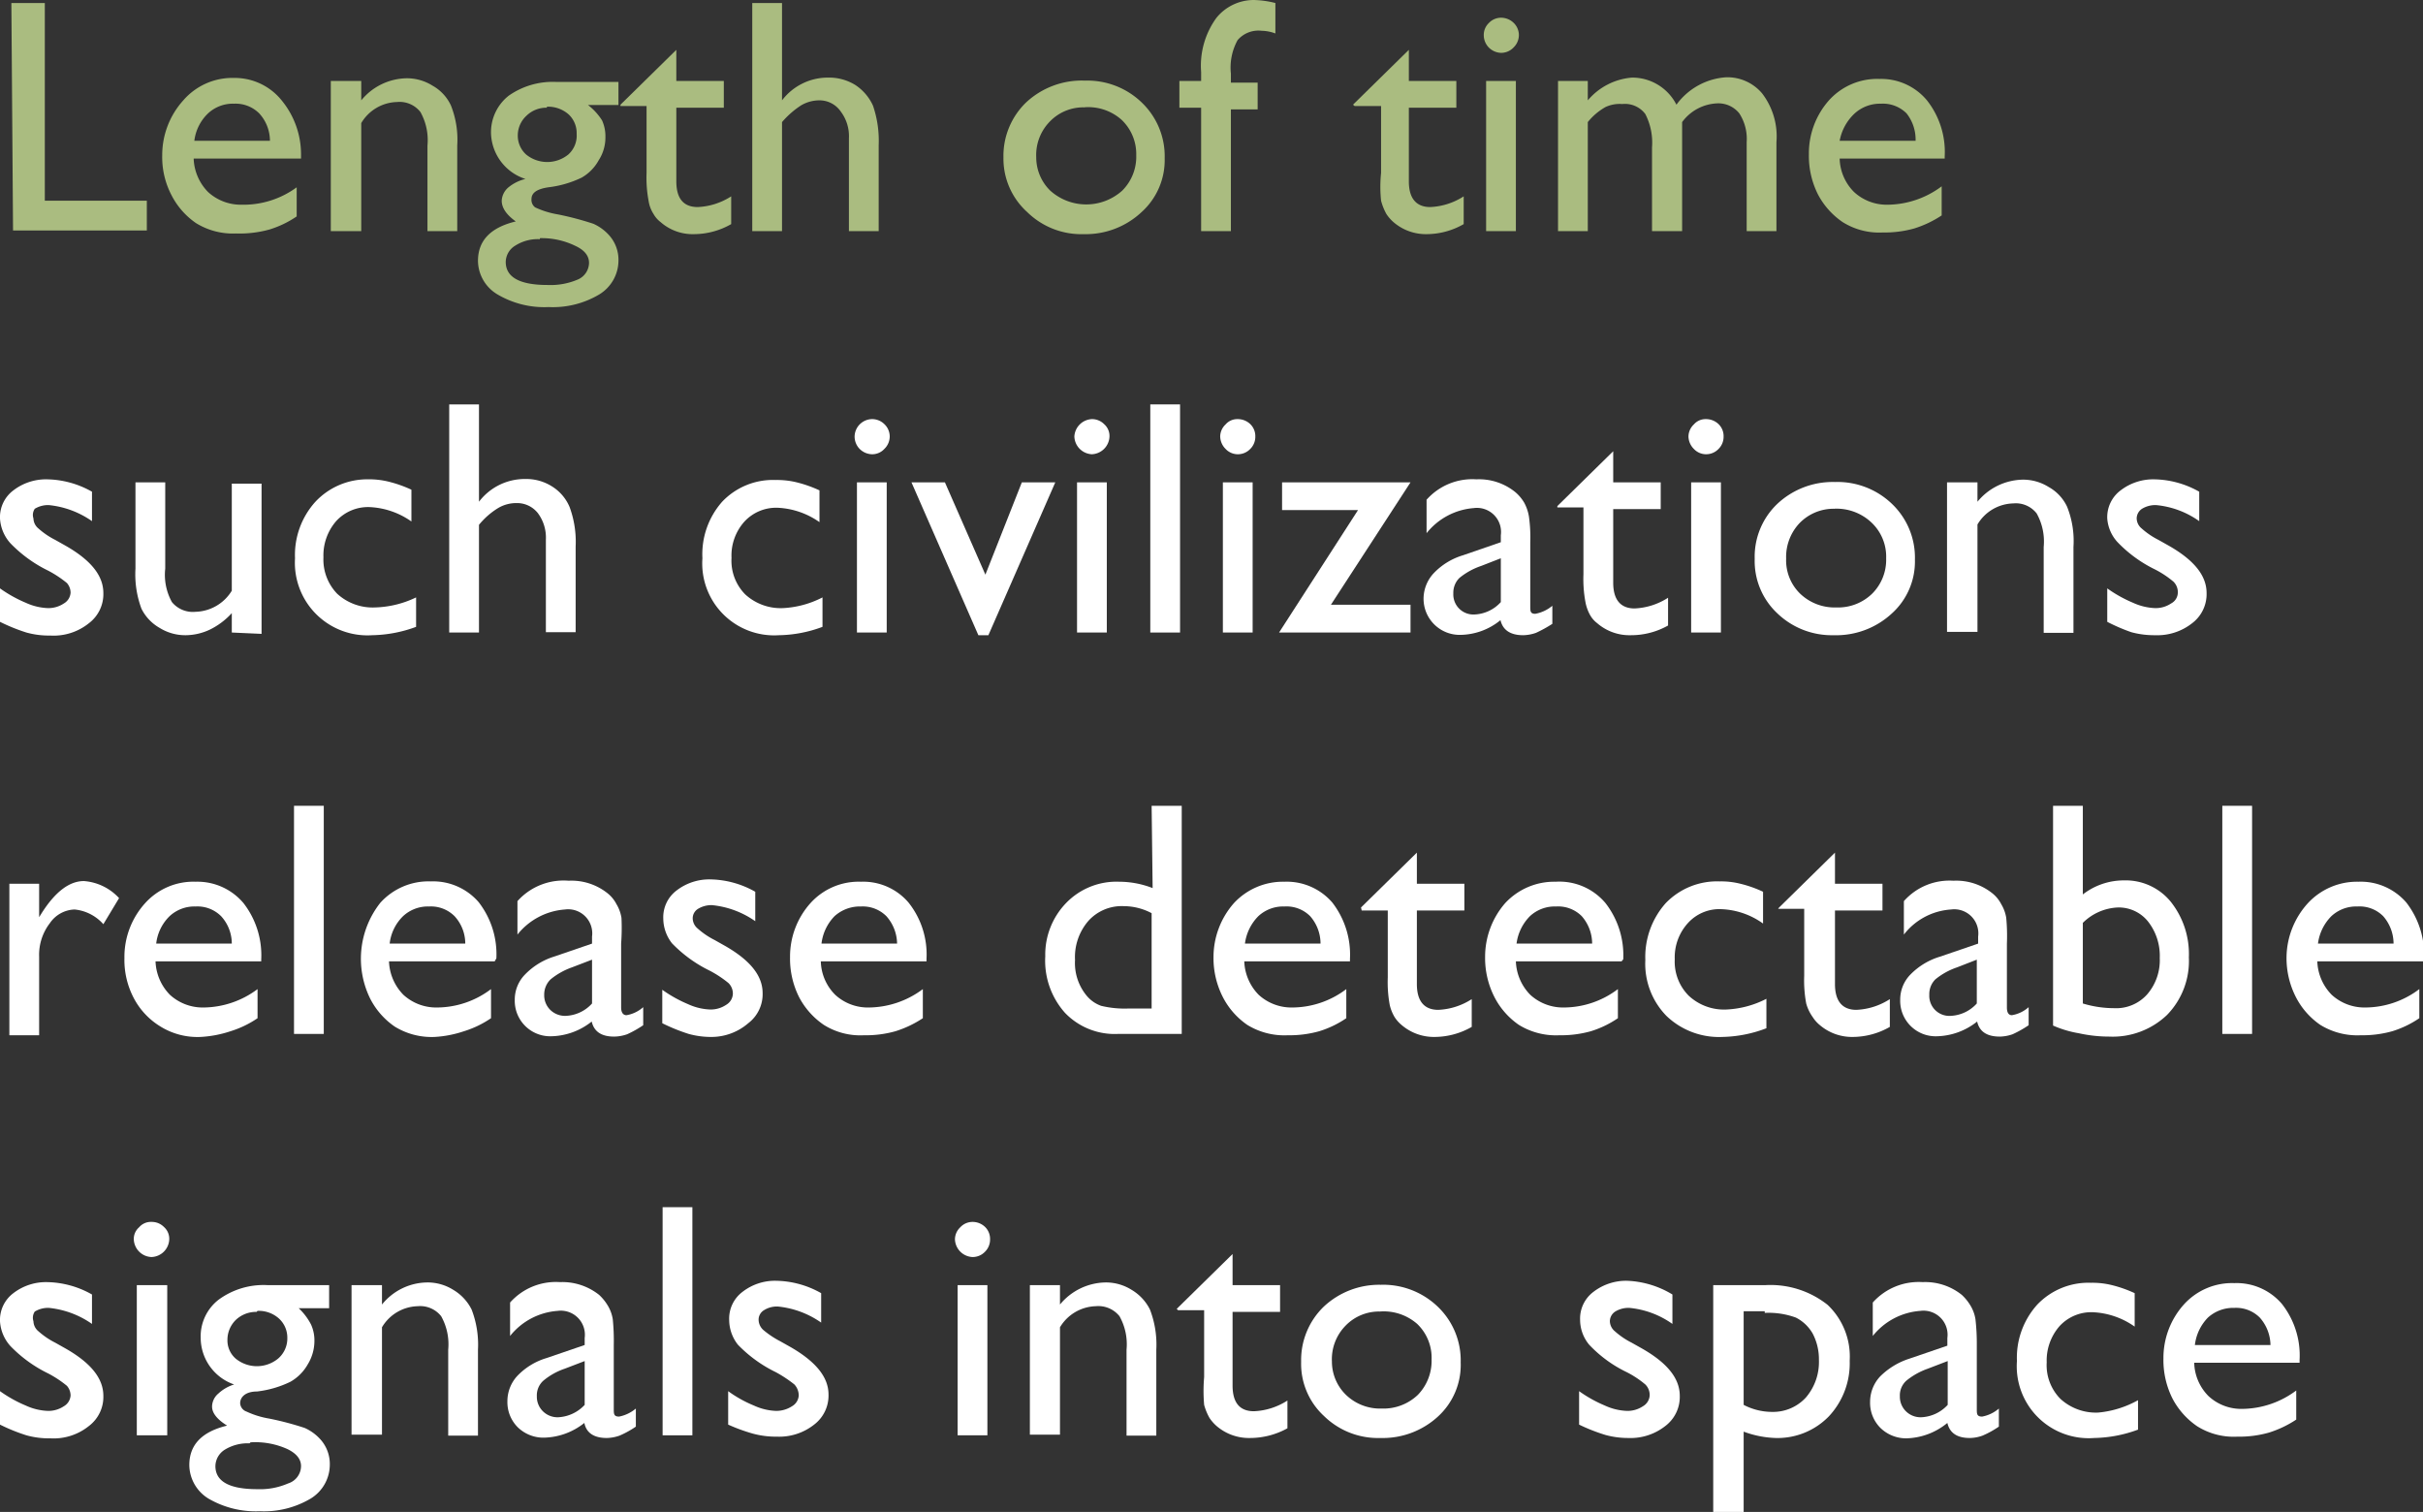 <svg xmlns="http://www.w3.org/2000/svg" viewBox="0 0 72.44 45.2"><rect x="0" y="0" width="72.44" height="45.2" fill="#333333" stroke="none"/><defs><style>.cls-1{fill:#aabc80;}.cls-2{fill:#fff;}</style></defs><g id="Layer_2" data-name="Layer 2"><g id="Layer_1-2" data-name="Layer 1"><path class="cls-1" d="M.34.09h1V6H4.39v.89h-4Z"/><path class="cls-1" d="M9,4.74H5.79a1.5,1.5,0,0,0,.43,1,1.45,1.45,0,0,0,1,.38A2.69,2.69,0,0,0,8.87,5.6v.87a3,3,0,0,1-.81.39,3.33,3.33,0,0,1-1,.12,2.1,2.1,0,0,1-1.2-.31,2.26,2.26,0,0,1-.73-.83,2.45,2.45,0,0,1-.28-1.2A2.44,2.44,0,0,1,5.48,3,1.94,1.94,0,0,1,7,2.33,1.8,1.8,0,0,1,8.42,3,2.54,2.54,0,0,1,9,4.63ZM5.81,4.21H8.07a1.21,1.21,0,0,0-.32-.82A1,1,0,0,0,7,3.1a1.09,1.09,0,0,0-.78.29A1.36,1.36,0,0,0,5.81,4.21Z"/><path class="cls-1" d="M10.8,2.42V3a1.79,1.79,0,0,1,1.35-.66,1.44,1.44,0,0,1,.78.22,1.31,1.31,0,0,1,.55.59,2.76,2.76,0,0,1,.19,1.2V6.91h-.89V4.35a1.72,1.72,0,0,0-.21-1,.79.79,0,0,0-.7-.3,1.28,1.28,0,0,0-1.07.63V6.91H9.89V2.42Z"/><path class="cls-1" d="M14.68,4a1.39,1.39,0,0,1,.53-1.14,2.29,2.29,0,0,1,1.43-.41h1.85v.69h-.91A1.79,1.79,0,0,1,18,3.6a1.15,1.15,0,0,1,.1.5,1.25,1.25,0,0,1-.2.69,1.34,1.34,0,0,1-.51.52,3.15,3.15,0,0,1-1,.29c-.33.05-.5.16-.5.35A.28.28,0,0,0,16,6.2a2.62,2.62,0,0,0,.68.21,9,9,0,0,1,1.06.28,1.39,1.39,0,0,1,.43.3,1.1,1.1,0,0,1,.32.81,1.19,1.19,0,0,1-.57,1,2.71,2.71,0,0,1-1.52.38,2.75,2.75,0,0,1-1.53-.38,1.18,1.18,0,0,1-.58-1c0-.61.38-1,1.13-1.18Q15,6.32,15,6a.56.56,0,0,1,.19-.39,1.27,1.27,0,0,1,.52-.26A1.48,1.48,0,0,1,14.68,4Zm1.46,3.15a1.26,1.26,0,0,0-.73.19.58.58,0,0,0-.29.49c0,.46.42.69,1.25.69a2.07,2.07,0,0,0,.92-.17.55.55,0,0,0,.32-.49c0-.21-.13-.38-.41-.51A2.3,2.3,0,0,0,16.14,7.12Zm.21-3.93a.85.85,0,0,0-.61.24.8.8,0,0,0-.26.59.76.76,0,0,0,.25.57,1,1,0,0,0,1.26,0A.76.76,0,0,0,17.24,4,.76.76,0,0,0,17,3.42.93.93,0,0,0,16.35,3.19Z"/><path class="cls-1" d="M18.55,3.13l1.67-1.64v.93h1.42v.8H20.22v2.2c0,.51.21.77.64.77a2,2,0,0,0,1-.32V6.7A2.25,2.25,0,0,1,20.75,7a1.45,1.45,0,0,1-1-.36.79.79,0,0,1-.21-.24A1,1,0,0,1,19.39,6a3.74,3.74,0,0,1-.06-.83v-2h-.78Z"/><path class="cls-1" d="M22.49.09h.89V3a1.72,1.72,0,0,1,1.38-.68,1.49,1.49,0,0,1,.81.22,1.46,1.46,0,0,1,.53.62,3.24,3.24,0,0,1,.17,1.18V6.91h-.89V4.13a1.22,1.22,0,0,0-.24-.79A.77.77,0,0,0,24.5,3a1.08,1.08,0,0,0-.55.15,2.66,2.66,0,0,0-.57.5V6.91h-.89Z"/><path class="cls-1" d="M32.44,2.41a2.34,2.34,0,0,1,1.7.66,2.22,2.22,0,0,1,.68,1.66,2.09,2.09,0,0,1-.69,1.61A2.44,2.44,0,0,1,32.4,7a2.31,2.31,0,0,1-1.69-.66A2.15,2.15,0,0,1,30,4.71a2.22,2.22,0,0,1,.68-1.65A2.44,2.44,0,0,1,32.44,2.41Zm0,.8a1.39,1.39,0,0,0-1.05.42,1.43,1.43,0,0,0-.41,1.07,1.39,1.39,0,0,0,.42,1,1.61,1.61,0,0,0,2.15,0,1.43,1.43,0,0,0,.42-1.06,1.41,1.41,0,0,0-.44-1.06A1.5,1.5,0,0,0,32.39,3.21Z"/><path class="cls-1" d="M35.91,2.42V2.15A2.43,2.43,0,0,1,36.37.53,1.44,1.44,0,0,1,37.48,0a2.87,2.87,0,0,1,.65.09V1a1.24,1.24,0,0,0-.41-.08.82.82,0,0,0-.72.28,1.7,1.7,0,0,0-.2,1v.27h.8v.8h-.8V6.91h-.89V3.22h-.65v-.8Z"/><path class="cls-1" d="M40.45,3.13l1.67-1.64v.93h1.42v.8H42.12v2.2c0,.51.22.77.64.77a2,2,0,0,0,1-.32V6.7A2.24,2.24,0,0,1,42.66,7a1.48,1.48,0,0,1-1-.36,1.21,1.21,0,0,1-.21-.24A1.69,1.69,0,0,1,41.29,6a3.94,3.94,0,0,1,0-.83v-2h-.79Z"/><path class="cls-1" d="M44.87.53a.54.54,0,0,1,.38.15.51.51,0,0,1,.16.37.52.52,0,0,1-.16.37.51.51,0,0,1-.38.16.54.54,0,0,1-.36-.16.53.53,0,0,1-.15-.37.49.49,0,0,1,.15-.36A.5.5,0,0,1,44.87.53Zm-.44,1.89h.89V6.91h-.89Z"/><path class="cls-1" d="M50.29,3.65V6.91h-.9V4.41a1.87,1.87,0,0,0-.2-1,.76.76,0,0,0-.69-.3A1,1,0,0,0,48,3.2a1.83,1.83,0,0,0-.53.45V6.91h-.89V2.42h.89V3a1.93,1.93,0,0,1,1.32-.68,1.48,1.48,0,0,1,1.33.81,2,2,0,0,1,1.49-.82,1.36,1.36,0,0,1,1.07.48,2.11,2.11,0,0,1,.43,1.46V6.91h-.89V4.25A1.4,1.4,0,0,0,52,3.39a.8.8,0,0,0-.66-.3A1.37,1.37,0,0,0,50.29,3.65Z"/><path class="cls-1" d="M58.14,4.74H55a1.46,1.46,0,0,0,.43,1,1.44,1.44,0,0,0,1,.38,2.73,2.73,0,0,0,1.62-.55v.87a3.21,3.21,0,0,1-.82.39,3.25,3.25,0,0,1-.94.12,2.05,2.05,0,0,1-1.2-.31,2.29,2.29,0,0,1-.74-.83,2.56,2.56,0,0,1-.27-1.2A2.39,2.39,0,0,1,54.68,3a1.94,1.94,0,0,1,1.51-.64A1.78,1.78,0,0,1,57.61,3a2.49,2.49,0,0,1,.53,1.68ZM55,4.21h2.27A1.26,1.26,0,0,0,57,3.39a1,1,0,0,0-.76-.29,1.13,1.13,0,0,0-.79.29A1.48,1.48,0,0,0,55,4.21Z"/><path class="cls-2" d="M0,18.59v-1a3.94,3.94,0,0,0,.77.43,1.74,1.74,0,0,0,.66.16.83.83,0,0,0,.48-.14.4.4,0,0,0,.2-.32A.44.44,0,0,0,2,17.43a3.27,3.27,0,0,0-.56-.37,4,4,0,0,1-1.13-.82A1.21,1.21,0,0,1,0,15.5a1,1,0,0,1,.4-.84,1.6,1.6,0,0,1,1-.33,2.81,2.81,0,0,1,1.35.37v.88a2.72,2.72,0,0,0-1.29-.48.77.77,0,0,0-.42.11A.33.33,0,0,0,1,15.5a.4.4,0,0,0,.15.3,2.31,2.31,0,0,0,.5.34l.32.18c.75.43,1.12.89,1.12,1.41a1.09,1.09,0,0,1-.43.9A1.68,1.68,0,0,1,1.5,19a2.5,2.5,0,0,1-.71-.09A5.44,5.44,0,0,1,0,18.59Z"/><path class="cls-2" d="M6.93,18.91v-.58a2.18,2.18,0,0,1-.65.49,1.72,1.72,0,0,1-.72.17,1.45,1.45,0,0,1-.79-.22,1.35,1.35,0,0,1-.54-.57A2.94,2.94,0,0,1,4.05,17V14.42h.89V17a1.68,1.68,0,0,0,.2,1,.81.81,0,0,0,.71.29,1.31,1.31,0,0,0,1.08-.63v-3.2h.89v4.49Z"/><path class="cls-2" d="M12.44,17.86v.88a3.94,3.94,0,0,1-1.31.25,2.17,2.17,0,0,1-2.31-2.3A2.37,2.37,0,0,1,9.43,15,2.12,2.12,0,0,1,11,14.33a2.4,2.4,0,0,1,.62.07,3.77,3.77,0,0,1,.68.24v.95a2.35,2.35,0,0,0-1.25-.43,1.29,1.29,0,0,0-1,.42,1.56,1.56,0,0,0-.38,1.08,1.47,1.47,0,0,0,.41,1.09,1.57,1.57,0,0,0,1.13.41A3,3,0,0,0,12.44,17.86Z"/><path class="cls-2" d="M13.43,12.09h.89V15a1.72,1.72,0,0,1,1.38-.68,1.44,1.44,0,0,1,.8.22,1.33,1.33,0,0,1,.53.62,3,3,0,0,1,.18,1.18v2.56h-.89V16.13a1.22,1.22,0,0,0-.24-.79.79.79,0,0,0-.64-.3,1.06,1.06,0,0,0-.55.15,2.26,2.26,0,0,0-.57.5v3.22h-.89Z"/><path class="cls-2" d="M24.59,17.86v.88a3.84,3.84,0,0,1-1.3.25A2.15,2.15,0,0,1,21,16.69,2.37,2.37,0,0,1,21.59,15a2.09,2.09,0,0,1,1.6-.65,2.48,2.48,0,0,1,.63.07,3.77,3.77,0,0,1,.68.24v.95a2.35,2.35,0,0,0-1.25-.43,1.29,1.29,0,0,0-1,.42,1.52,1.52,0,0,0-.38,1.08,1.43,1.43,0,0,0,.41,1.09,1.57,1.57,0,0,0,1.13.41A2.89,2.89,0,0,0,24.59,17.86Z"/><path class="cls-2" d="M26.06,12.53a.52.52,0,0,1,.38.15.51.51,0,0,1,.16.37.52.52,0,0,1-.16.37.49.49,0,0,1-.38.16.54.54,0,0,1-.36-.16.53.53,0,0,1-.15-.37.53.53,0,0,1,.51-.52Zm-.44,1.89h.89v4.49h-.89Z"/><path class="cls-2" d="M30.55,14.42h1l-2,4.57h-.3l-2-4.57h1l1.21,2.76Z"/><path class="cls-2" d="M32.64,12.53a.51.51,0,0,1,.37.15.47.47,0,0,1,.16.37.55.55,0,0,1-.53.53.55.55,0,0,1-.52-.53.55.55,0,0,1,.52-.52Zm-.44,1.89h.89v4.49H32.2Z"/><path class="cls-2" d="M34.39,12.09h.89v6.82h-.89Z"/><path class="cls-2" d="M37,12.53a.54.54,0,0,1,.38.15.5.5,0,0,1,.15.37.51.51,0,0,1-.15.37.51.51,0,0,1-.38.16.5.5,0,0,1-.36-.16.54.54,0,0,1-.16-.37.5.5,0,0,1,.16-.36A.46.46,0,0,1,37,12.53Zm-.44,1.89h.89v4.49h-.89Z"/><path class="cls-2" d="M38.33,14.42h3.84l-2.38,3.66h2.38v.83H38.24l2.36-3.66H38.33Z"/><path class="cls-2" d="M45.75,16.21v1.91c0,.15,0,.23.15.23a1.09,1.09,0,0,0,.51-.24v.54a3.83,3.83,0,0,1-.49.27,1.22,1.22,0,0,1-.38.07c-.38,0-.61-.15-.68-.45a1.93,1.93,0,0,1-1.2.44,1.08,1.08,0,0,1-1.1-1.09,1.12,1.12,0,0,1,.31-.76,2,2,0,0,1,.87-.53l1.13-.39V16a.72.72,0,0,0-.81-.81,2,2,0,0,0-1.41.75v-1a1.83,1.83,0,0,1,1.49-.61,1.72,1.72,0,0,1,1.16.38,1.24,1.24,0,0,1,.27.32,1.33,1.33,0,0,1,.14.41A4.43,4.43,0,0,1,45.75,16.21ZM44.87,18V16.69l-.59.23a2.07,2.07,0,0,0-.65.36.62.62,0,0,0-.18.46.6.6,0,0,0,.64.63A1.12,1.12,0,0,0,44.87,18Z"/><path class="cls-2" d="M46.56,15.13l1.67-1.64v.93h1.42v.8H48.23v2.2c0,.51.22.77.64.77a2,2,0,0,0,1-.32v.83a2.25,2.25,0,0,1-1.12.29,1.47,1.47,0,0,1-1-.36.79.79,0,0,1-.21-.24A1.27,1.27,0,0,1,47.4,18a3.74,3.74,0,0,1-.06-.83v-2h-.78Z"/><path class="cls-2" d="M51,12.53a.54.54,0,0,1,.38.15.5.5,0,0,1,.15.37.51.51,0,0,1-.15.37.51.51,0,0,1-.38.16.5.5,0,0,1-.36-.16.54.54,0,0,1-.16-.37.5.5,0,0,1,.16-.36A.46.46,0,0,1,51,12.53Zm-.44,1.89h.89v4.49h-.89Z"/><path class="cls-2" d="M54.86,14.41a2.35,2.35,0,0,1,1.71.66,2.22,2.22,0,0,1,.68,1.66,2.09,2.09,0,0,1-.69,1.61,2.45,2.45,0,0,1-1.74.65,2.35,2.35,0,0,1-1.69-.66,2.14,2.14,0,0,1-.67-1.62,2.18,2.18,0,0,1,.68-1.65A2.42,2.42,0,0,1,54.86,14.41Zm0,.8a1.42,1.42,0,0,0-1.05.42,1.47,1.47,0,0,0-.41,1.07,1.39,1.39,0,0,0,.42,1.05,1.49,1.49,0,0,0,1.08.41,1.46,1.46,0,0,0,1.07-.41,1.43,1.43,0,0,0,.42-1.06,1.4,1.4,0,0,0-.43-1.06A1.52,1.52,0,0,0,54.81,15.21Z"/><path class="cls-2" d="M59.12,14.42V15a1.79,1.79,0,0,1,1.35-.66,1.44,1.44,0,0,1,.78.22,1.31,1.31,0,0,1,.55.59,2.76,2.76,0,0,1,.19,1.2v2.57H61.1V16.35a1.72,1.72,0,0,0-.21-1,.79.79,0,0,0-.7-.3,1.28,1.28,0,0,0-1.07.63v3.21h-.91V14.42Z"/><path class="cls-2" d="M63,18.59v-1a3.94,3.94,0,0,0,.77.43,1.74,1.74,0,0,0,.66.16.83.83,0,0,0,.48-.14.37.37,0,0,0,.2-.32.44.44,0,0,0-.13-.33,2.89,2.89,0,0,0-.56-.37,3.94,3.94,0,0,1-1.12-.82A1.17,1.17,0,0,1,63,15.5a1,1,0,0,1,.4-.84,1.6,1.6,0,0,1,1-.33,2.81,2.81,0,0,1,1.35.37v.88a2.65,2.65,0,0,0-1.29-.48.77.77,0,0,0-.42.11.35.35,0,0,0-.16.29.4.4,0,0,0,.15.3,2.31,2.31,0,0,0,.5.34l.32.18c.75.43,1.12.89,1.12,1.41a1.09,1.09,0,0,1-.43.9,1.68,1.68,0,0,1-1.11.36,2.6,2.6,0,0,1-.71-.09A5.44,5.44,0,0,1,63,18.59Z"/><path class="cls-2" d="M1.17,26.42v1l.05-.08c.43-.69.86-1,1.29-1a1.59,1.59,0,0,1,1.05.51l-.47.78a1.32,1.32,0,0,0-.86-.44.93.93,0,0,0-.74.41,1.55,1.55,0,0,0-.32,1v2.35H.28V26.42Z"/><path class="cls-2" d="M7.81,28.74H4.65a1.5,1.5,0,0,0,.43,1,1.45,1.45,0,0,0,1,.38,2.73,2.73,0,0,0,1.62-.55v.87a3,3,0,0,1-.81.39A3.38,3.38,0,0,1,6,31a2.1,2.1,0,0,1-1.2-.31A2.18,2.18,0,0,1,4,29.84a2.45,2.45,0,0,1-.28-1.2A2.39,2.39,0,0,1,4.34,27a1.94,1.94,0,0,1,1.51-.64A1.8,1.8,0,0,1,7.28,27a2.54,2.54,0,0,1,.53,1.68Zm-3.14-.53H6.93a1.21,1.21,0,0,0-.32-.82,1,1,0,0,0-.76-.29,1.09,1.09,0,0,0-.78.29A1.36,1.36,0,0,0,4.67,28.21Z"/><path class="cls-2" d="M8.79,24.09h.89v6.82H8.79Z"/><path class="cls-2" d="M14.79,28.74H11.63a1.5,1.5,0,0,0,.43,1,1.45,1.45,0,0,0,1,.38,2.69,2.69,0,0,0,1.62-.55v.87a3,3,0,0,1-.81.39A3.33,3.33,0,0,1,13,31a2.1,2.1,0,0,1-1.2-.31,2.26,2.26,0,0,1-.73-.83,2.7,2.7,0,0,1,.3-2.87,1.94,1.94,0,0,1,1.51-.64,1.8,1.8,0,0,1,1.43.62,2.54,2.54,0,0,1,.53,1.68Zm-3.14-.53h2.26a1.21,1.21,0,0,0-.32-.82,1,1,0,0,0-.76-.29,1.09,1.09,0,0,0-.78.29A1.36,1.36,0,0,0,11.65,28.21Z"/><path class="cls-2" d="M18.57,28.21v1.91c0,.15.06.23.16.23a1,1,0,0,0,.5-.24v.54a3.25,3.25,0,0,1-.48.27,1.23,1.23,0,0,1-.39.07c-.38,0-.6-.15-.67-.45a2,2,0,0,1-1.21.44,1.06,1.06,0,0,1-1.09-1.09,1.07,1.07,0,0,1,.31-.76,2.07,2.07,0,0,1,.86-.53l1.14-.39V28a.72.72,0,0,0-.81-.81,2,2,0,0,0-1.42.75v-1A1.85,1.85,0,0,1,17,26.33a1.73,1.73,0,0,1,1.17.38,1,1,0,0,1,.26.32,1.14,1.14,0,0,1,.15.41A6.39,6.39,0,0,1,18.57,28.21ZM17.7,30V28.69l-.6.23a2.12,2.12,0,0,0-.64.36.63.63,0,0,0-.19.46.61.61,0,0,0,.18.45.63.63,0,0,0,.46.18A1.12,1.12,0,0,0,17.7,30Z"/><path class="cls-2" d="M19.8,30.59v-1a3.94,3.94,0,0,0,.77.43,1.74,1.74,0,0,0,.66.16.83.83,0,0,0,.48-.14.4.4,0,0,0,.2-.32.44.44,0,0,0-.13-.33,3.27,3.27,0,0,0-.56-.37,4,4,0,0,1-1.13-.82,1.21,1.21,0,0,1-.26-.74,1,1,0,0,1,.4-.84,1.6,1.6,0,0,1,1-.33,2.81,2.81,0,0,1,1.35.37v.88a2.72,2.72,0,0,0-1.29-.48.77.77,0,0,0-.42.11.33.33,0,0,0-.16.29.4.4,0,0,0,.15.3,2.31,2.31,0,0,0,.5.34l.32.18c.75.43,1.12.89,1.12,1.41a1.09,1.09,0,0,1-.43.9A1.68,1.68,0,0,1,21.3,31a2.5,2.5,0,0,1-.71-.09A5.44,5.44,0,0,1,19.8,30.59Z"/><path class="cls-2" d="M27.7,28.74H24.54a1.46,1.46,0,0,0,.43,1,1.44,1.44,0,0,0,1,.38,2.73,2.73,0,0,0,1.62-.55v.87a3.21,3.21,0,0,1-.82.39,3.25,3.25,0,0,1-.94.12,2.05,2.05,0,0,1-1.2-.31,2.29,2.29,0,0,1-.74-.83,2.56,2.56,0,0,1-.27-1.2A2.39,2.39,0,0,1,24.23,27a1.94,1.94,0,0,1,1.51-.64,1.78,1.78,0,0,1,1.42.62,2.49,2.49,0,0,1,.54,1.68Zm-3.14-.53h2.26a1.26,1.26,0,0,0-.32-.82,1,1,0,0,0-.76-.29,1.13,1.13,0,0,0-.79.29A1.41,1.41,0,0,0,24.56,28.21Z"/><path class="cls-2" d="M34.43,24.09h.9v6.82h-1.9a2.06,2.06,0,0,1-1.59-.63,2.34,2.34,0,0,1-.59-1.69A2.22,2.22,0,0,1,31.87,27a2.09,2.09,0,0,1,1.59-.64,2.77,2.77,0,0,1,1,.19Zm0,6.06V27.3a1.8,1.8,0,0,0-.84-.21,1.34,1.34,0,0,0-1.05.44,1.65,1.65,0,0,0-.4,1.17,1.53,1.53,0,0,0,.35,1.07,1,1,0,0,0,.43.3,3,3,0,0,0,.83.08Z"/><path class="cls-2" d="M40.36,28.74H37.2a1.5,1.5,0,0,0,.43,1,1.45,1.45,0,0,0,1,.38,2.69,2.69,0,0,0,1.62-.55v.87a3,3,0,0,1-.81.39,3.3,3.3,0,0,1-.94.12,2.11,2.11,0,0,1-1.21-.31,2.26,2.26,0,0,1-.73-.83,2.56,2.56,0,0,1-.28-1.2A2.44,2.44,0,0,1,36.89,27a2,2,0,0,1,1.51-.64,1.8,1.8,0,0,1,1.43.62,2.54,2.54,0,0,1,.53,1.68Zm-3.14-.53h2.26a1.25,1.25,0,0,0-.31-.82,1,1,0,0,0-.77-.29,1.09,1.09,0,0,0-.78.29A1.42,1.42,0,0,0,37.22,28.21Z"/><path class="cls-2" d="M40.69,27.13l1.67-1.64v.93h1.42v.8H42.36v2.2c0,.51.22.77.64.77a2,2,0,0,0,1-.32v.83A2.24,2.24,0,0,1,42.9,31a1.48,1.48,0,0,1-1-.36,1,1,0,0,1-.21-.24,1.27,1.27,0,0,1-.14-.35,3.74,3.74,0,0,1-.06-.83v-2h-.78Z"/><path class="cls-2" d="M48.48,28.74H45.32a1.5,1.5,0,0,0,.43,1,1.45,1.45,0,0,0,1,.38,2.69,2.69,0,0,0,1.62-.55v.87a3,3,0,0,1-.81.39,3.3,3.3,0,0,1-.94.12,2.11,2.11,0,0,1-1.21-.31,2.26,2.26,0,0,1-.73-.83,2.56,2.56,0,0,1-.28-1.2A2.44,2.44,0,0,1,45,27a2,2,0,0,1,1.51-.64A1.8,1.8,0,0,1,48,27a2.54,2.54,0,0,1,.53,1.68Zm-3.14-.53H47.6a1.25,1.25,0,0,0-.31-.82,1,1,0,0,0-.77-.29,1.09,1.09,0,0,0-.78.29A1.42,1.42,0,0,0,45.34,28.21Z"/><path class="cls-2" d="M52.81,29.86v.88A3.85,3.85,0,0,1,51.5,31a2.27,2.27,0,0,1-1.68-.63,2.23,2.23,0,0,1-.63-1.67A2.42,2.42,0,0,1,49.8,27a2.13,2.13,0,0,1,1.61-.65,2.35,2.35,0,0,1,.62.07,3.52,3.52,0,0,1,.68.24v.95a2.29,2.29,0,0,0-1.25-.43,1.27,1.27,0,0,0-1,.42,1.52,1.52,0,0,0-.39,1.08,1.44,1.44,0,0,0,.42,1.09,1.55,1.55,0,0,0,1.13.41A2.89,2.89,0,0,0,52.81,29.86Z"/><path class="cls-2" d="M53.19,27.13l1.67-1.64v.93h1.42v.8H54.86v2.2c0,.51.22.77.64.77a2,2,0,0,0,1-.32v.83A2.24,2.24,0,0,1,55.4,31a1.48,1.48,0,0,1-1-.36,1,1,0,0,1-.21-.24A1.27,1.27,0,0,1,54,30a3.74,3.74,0,0,1-.06-.83v-2h-.78Z"/><path class="cls-2" d="M60,28.21v1.91c0,.15.05.23.15.23a1,1,0,0,0,.5-.24v.54a3.25,3.25,0,0,1-.48.27,1.22,1.22,0,0,1-.38.07c-.39,0-.61-.15-.68-.45a2,2,0,0,1-1.2.44,1.06,1.06,0,0,1-1.1-1.09,1.07,1.07,0,0,1,.31-.76A2.07,2.07,0,0,1,58,28.6l1.14-.39V28a.72.72,0,0,0-.81-.81,1.94,1.94,0,0,0-1.41.75v-1a1.82,1.82,0,0,1,1.48-.61,1.73,1.73,0,0,1,1.17.38,1,1,0,0,1,.26.32,1.14,1.14,0,0,1,.15.41A5.79,5.79,0,0,1,60,28.21ZM59.1,30V28.69l-.59.23a2.07,2.07,0,0,0-.65.36.62.62,0,0,0-.18.46.6.6,0,0,0,.64.63A1.12,1.12,0,0,0,59.1,30Z"/><path class="cls-2" d="M61.38,24.09h.89v2.65a2,2,0,0,1,1.23-.42,1.74,1.74,0,0,1,1.4.64,2.51,2.51,0,0,1,.54,1.66,2.31,2.31,0,0,1-.65,1.72,2.35,2.35,0,0,1-1.73.65,4.22,4.22,0,0,1-.91-.1,3.24,3.24,0,0,1-.77-.23Zm.89,3.5V30a3.22,3.22,0,0,0,.93.14,1.24,1.24,0,0,0,1-.42,1.56,1.56,0,0,0,.37-1.08,1.66,1.66,0,0,0-.35-1.09,1.12,1.12,0,0,0-.91-.42A1.58,1.58,0,0,0,62.27,27.59Z"/><path class="cls-2" d="M66.44,24.09h.89v6.82h-.89Z"/><path class="cls-2" d="M72.44,28.74H69.28a1.5,1.5,0,0,0,.43,1,1.45,1.45,0,0,0,1,.38,2.69,2.69,0,0,0,1.62-.55v.87a3,3,0,0,1-.81.39,3.3,3.3,0,0,1-.94.12,2.11,2.11,0,0,1-1.21-.31,2.26,2.26,0,0,1-.73-.83,2.56,2.56,0,0,1-.28-1.2A2.44,2.44,0,0,1,69,27a2,2,0,0,1,1.51-.64,1.8,1.8,0,0,1,1.43.62,2.54,2.54,0,0,1,.53,1.68Zm-3.14-.53h2.26a1.25,1.25,0,0,0-.31-.82,1,1,0,0,0-.77-.29,1.09,1.09,0,0,0-.78.29A1.42,1.42,0,0,0,69.3,28.21Z"/><path class="cls-2" d="M0,42.59v-1a3.94,3.94,0,0,0,.77.43,1.74,1.74,0,0,0,.66.16.83.83,0,0,0,.48-.14.4.4,0,0,0,.2-.32A.44.44,0,0,0,2,41.43a3.27,3.27,0,0,0-.56-.37,4,4,0,0,1-1.13-.82A1.21,1.21,0,0,1,0,39.5a1,1,0,0,1,.4-.84,1.6,1.6,0,0,1,1-.33,2.81,2.81,0,0,1,1.35.37v.88a2.72,2.72,0,0,0-1.29-.48.77.77,0,0,0-.42.11A.33.33,0,0,0,1,39.5a.4.4,0,0,0,.15.3,2.31,2.31,0,0,0,.5.34l.32.18c.75.43,1.12.89,1.12,1.41a1.09,1.09,0,0,1-.43.9A1.68,1.68,0,0,1,1.5,43a2.5,2.5,0,0,1-.71-.09A5.44,5.44,0,0,1,0,42.59Z"/><path class="cls-2" d="M4.53,36.53a.51.51,0,0,1,.37.15.47.47,0,0,1,.16.37.55.55,0,0,1-.53.53A.55.55,0,0,1,4,37.05a.46.46,0,0,1,.16-.36A.46.46,0,0,1,4.53,36.53Zm-.44,1.89H5v4.49H4.09Z"/><path class="cls-2" d="M6,40a1.39,1.39,0,0,1,.53-1.14A2.27,2.27,0,0,1,8,38.42H9.84v.69H8.93a1.79,1.79,0,0,1,.37.49,1.15,1.15,0,0,1,.1.5,1.34,1.34,0,0,1-.2.69,1.37,1.37,0,0,1-.52.52,3.08,3.08,0,0,1-1,.29c-.33,0-.5.16-.5.35a.28.28,0,0,0,.19.25,2.62,2.62,0,0,0,.68.21,9,9,0,0,1,1.06.28,1.39,1.39,0,0,1,.43.3,1.1,1.1,0,0,1,.32.81,1.19,1.19,0,0,1-.57,1,2.74,2.74,0,0,1-1.52.38,2.81,2.81,0,0,1-1.54-.38,1.19,1.19,0,0,1-.57-1c0-.61.38-1,1.13-1.18q-.45-.28-.45-.57a.52.52,0,0,1,.19-.39A1.21,1.21,0,0,1,7,41.39,1.48,1.48,0,0,1,6,40Zm1.46,3.15a1.31,1.31,0,0,0-.74.19.59.59,0,0,0-.28.49c0,.46.42.69,1.25.69a2.1,2.1,0,0,0,.92-.17A.55.55,0,0,0,9,43.83c0-.21-.14-.38-.41-.51A2.33,2.33,0,0,0,7.49,43.12Zm.21-3.93a.88.88,0,0,0-.62.24.83.83,0,0,0-.25.59.72.72,0,0,0,.25.57,1,1,0,0,0,1.26,0A.79.79,0,0,0,8.59,40a.77.77,0,0,0-.26-.59A.9.9,0,0,0,7.7,39.19Z"/><path class="cls-2" d="M11.42,38.42V39a1.76,1.76,0,0,1,1.35-.66,1.44,1.44,0,0,1,.78.22,1.42,1.42,0,0,1,.55.59,2.92,2.92,0,0,1,.19,1.2v2.57H13.4V40.35a1.72,1.72,0,0,0-.21-1,.8.8,0,0,0-.7-.3,1.28,1.28,0,0,0-1.07.63v3.21h-.91V38.42Z"/><path class="cls-2" d="M18.35,40.21v1.91c0,.15,0,.23.16.23a1.11,1.11,0,0,0,.5-.24v.54a2.83,2.83,0,0,1-.49.27,1.22,1.22,0,0,1-.38.07c-.38,0-.61-.15-.67-.45a2,2,0,0,1-1.21.44,1.1,1.1,0,0,1-.78-.31,1.06,1.06,0,0,1-.31-.78,1.11,1.11,0,0,1,.3-.76,2,2,0,0,1,.87-.53l1.14-.39V40a.72.72,0,0,0-.81-.81,2,2,0,0,0-1.42.75v-1a1.83,1.83,0,0,1,1.49-.61,1.77,1.77,0,0,1,1.17.38,1.44,1.44,0,0,1,.26.32,1.14,1.14,0,0,1,.15.41A6.39,6.39,0,0,1,18.35,40.21ZM17.48,42V40.69l-.6.23a2,2,0,0,0-.64.36.59.59,0,0,0-.19.46.61.61,0,0,0,.18.45.62.62,0,0,0,.46.18A1.16,1.16,0,0,0,17.48,42Z"/><path class="cls-2" d="M19.81,36.09h.89v6.82h-.89Z"/><path class="cls-2" d="M21.77,42.59v-1a3.67,3.67,0,0,0,.77.43,1.74,1.74,0,0,0,.66.16.87.87,0,0,0,.48-.14.4.4,0,0,0,.2-.32.49.49,0,0,0-.13-.33,3.76,3.76,0,0,0-.56-.37,4,4,0,0,1-1.13-.82,1.21,1.21,0,0,1-.26-.74,1,1,0,0,1,.4-.84,1.58,1.58,0,0,1,1-.33,2.81,2.81,0,0,1,1.35.37v.88a2.72,2.72,0,0,0-1.29-.48.72.72,0,0,0-.42.11.33.33,0,0,0-.16.29.42.42,0,0,0,.14.3,2.75,2.75,0,0,0,.51.34l.32.18c.74.43,1.12.89,1.12,1.41a1.09,1.09,0,0,1-.43.9,1.68,1.68,0,0,1-1.11.36,2.63,2.63,0,0,1-.72-.09A5.39,5.39,0,0,1,21.77,42.59Z"/><path class="cls-2" d="M29.07,36.53a.54.54,0,0,1,.38.15.5.5,0,0,1,.15.37.51.51,0,0,1-.15.37.51.51,0,0,1-.38.16.55.55,0,0,1-.52-.53.5.5,0,0,1,.16-.36A.5.5,0,0,1,29.07,36.53Zm-.44,1.89h.89v4.49h-.89Z"/><path class="cls-2" d="M31.69,38.42V39a1.8,1.8,0,0,1,1.36-.66,1.44,1.44,0,0,1,.78.22,1.42,1.42,0,0,1,.55.59,2.92,2.92,0,0,1,.19,1.2v2.57h-.89V40.35a1.72,1.72,0,0,0-.21-1,.81.81,0,0,0-.71-.3,1.29,1.29,0,0,0-1.07.63v3.21h-.9V38.42Z"/><path class="cls-2" d="M35.18,39.13l1.67-1.64v.93h1.42v.8H36.85v2.2c0,.51.21.77.64.77a2,2,0,0,0,1-.32v.83a2.31,2.31,0,0,1-1.12.29,1.48,1.48,0,0,1-1-.36,1.21,1.21,0,0,1-.21-.24A1.69,1.69,0,0,1,36,42a4.79,4.79,0,0,1,0-.83v-2h-.78Z"/><path class="cls-2" d="M41.28,38.41a2.35,2.35,0,0,1,1.71.66,2.22,2.22,0,0,1,.68,1.66A2.09,2.09,0,0,1,43,42.34a2.44,2.44,0,0,1-1.73.65,2.31,2.31,0,0,1-1.69-.66,2.12,2.12,0,0,1-.68-1.62,2.22,2.22,0,0,1,.68-1.65A2.42,2.42,0,0,1,41.28,38.41Zm0,.8a1.39,1.39,0,0,0-1.05.42,1.43,1.43,0,0,0-.41,1.07,1.39,1.39,0,0,0,.42,1,1.47,1.47,0,0,0,1.07.41,1.49,1.49,0,0,0,1.08-.41,1.46,1.46,0,0,0,.41-1.06,1.4,1.4,0,0,0-.43-1.06A1.52,1.52,0,0,0,41.24,39.21Z"/><path class="cls-2" d="M47.21,42.59v-1a3.94,3.94,0,0,0,.77.43,1.74,1.74,0,0,0,.66.16.83.83,0,0,0,.48-.14.4.4,0,0,0,.2-.32.44.44,0,0,0-.13-.33,2.89,2.89,0,0,0-.56-.37,3.8,3.8,0,0,1-1.12-.82,1.17,1.17,0,0,1-.27-.74,1,1,0,0,1,.4-.84,1.6,1.6,0,0,1,1-.33A2.81,2.81,0,0,1,50,38.7v.88a2.65,2.65,0,0,0-1.29-.48.77.77,0,0,0-.42.11.35.35,0,0,0-.16.29.4.4,0,0,0,.15.3,2.31,2.31,0,0,0,.5.34l.32.18c.75.43,1.12.89,1.12,1.41a1.09,1.09,0,0,1-.43.9,1.68,1.68,0,0,1-1.11.36A2.55,2.55,0,0,1,48,42.9,5.44,5.44,0,0,1,47.21,42.59Z"/><path class="cls-2" d="M51.22,45.2V38.42h1.56a2.75,2.75,0,0,1,1.86.59,2.13,2.13,0,0,1,.66,1.67,2.32,2.32,0,0,1-.62,1.66,2.14,2.14,0,0,1-1.6.65,3,3,0,0,1-.95-.19v2.4Zm1.54-6h-.63V42a1.85,1.85,0,0,0,.86.21,1.33,1.33,0,0,0,1-.43,1.63,1.63,0,0,0,.39-1.12,1.66,1.66,0,0,0-.18-.78,1.2,1.2,0,0,0-.51-.49A2.38,2.38,0,0,0,52.76,39.25Z"/><path class="cls-2" d="M59.1,40.21v1.91c0,.15,0,.23.16.23a1.07,1.07,0,0,0,.5-.24v.54a2.83,2.83,0,0,1-.49.27,1.17,1.17,0,0,1-.38.07c-.38,0-.6-.15-.67-.45A2,2,0,0,1,57,43a1.1,1.1,0,0,1-.78-.31,1.06,1.06,0,0,1-.31-.78,1.11,1.11,0,0,1,.3-.76,2.18,2.18,0,0,1,.87-.53l1.14-.39V40a.72.72,0,0,0-.81-.81,2,2,0,0,0-1.42.75v-1a1.84,1.84,0,0,1,1.49-.61,1.75,1.75,0,0,1,1.17.38,1.44,1.44,0,0,1,.26.32,1.14,1.14,0,0,1,.15.41A6.39,6.39,0,0,1,59.1,40.21ZM58.23,42V40.69l-.6.23a2.12,2.12,0,0,0-.64.36.59.59,0,0,0-.19.46.61.61,0,0,0,.18.45.62.62,0,0,0,.46.18A1.14,1.14,0,0,0,58.23,42Z"/><path class="cls-2" d="M63.92,41.86v.88a3.94,3.94,0,0,1-1.31.25,2.15,2.15,0,0,1-2.31-2.3A2.37,2.37,0,0,1,60.91,39a2.11,2.11,0,0,1,1.6-.65,2.43,2.43,0,0,1,.63.07,3.77,3.77,0,0,1,.68.24v1a2.35,2.35,0,0,0-1.25-.43,1.29,1.29,0,0,0-1,.42,1.56,1.56,0,0,0-.38,1.08,1.43,1.43,0,0,0,.41,1.09,1.57,1.57,0,0,0,1.13.41A3,3,0,0,0,63.92,41.86Z"/><path class="cls-2" d="M68.75,40.74H65.6a1.46,1.46,0,0,0,.43,1,1.44,1.44,0,0,0,1,.38,2.73,2.73,0,0,0,1.62-.55v.87a3.21,3.21,0,0,1-.82.39,3.25,3.25,0,0,1-.94.12,2.05,2.05,0,0,1-1.2-.31,2.29,2.29,0,0,1-.74-.83,2.56,2.56,0,0,1-.27-1.2A2.39,2.39,0,0,1,65.29,39a1.94,1.94,0,0,1,1.51-.64,1.78,1.78,0,0,1,1.42.62,2.49,2.49,0,0,1,.53,1.68Zm-3.13-.53h2.26a1.26,1.26,0,0,0-.32-.82,1,1,0,0,0-.76-.29,1.13,1.13,0,0,0-.79.29A1.41,1.41,0,0,0,65.62,40.21Z"/></g></g></svg>